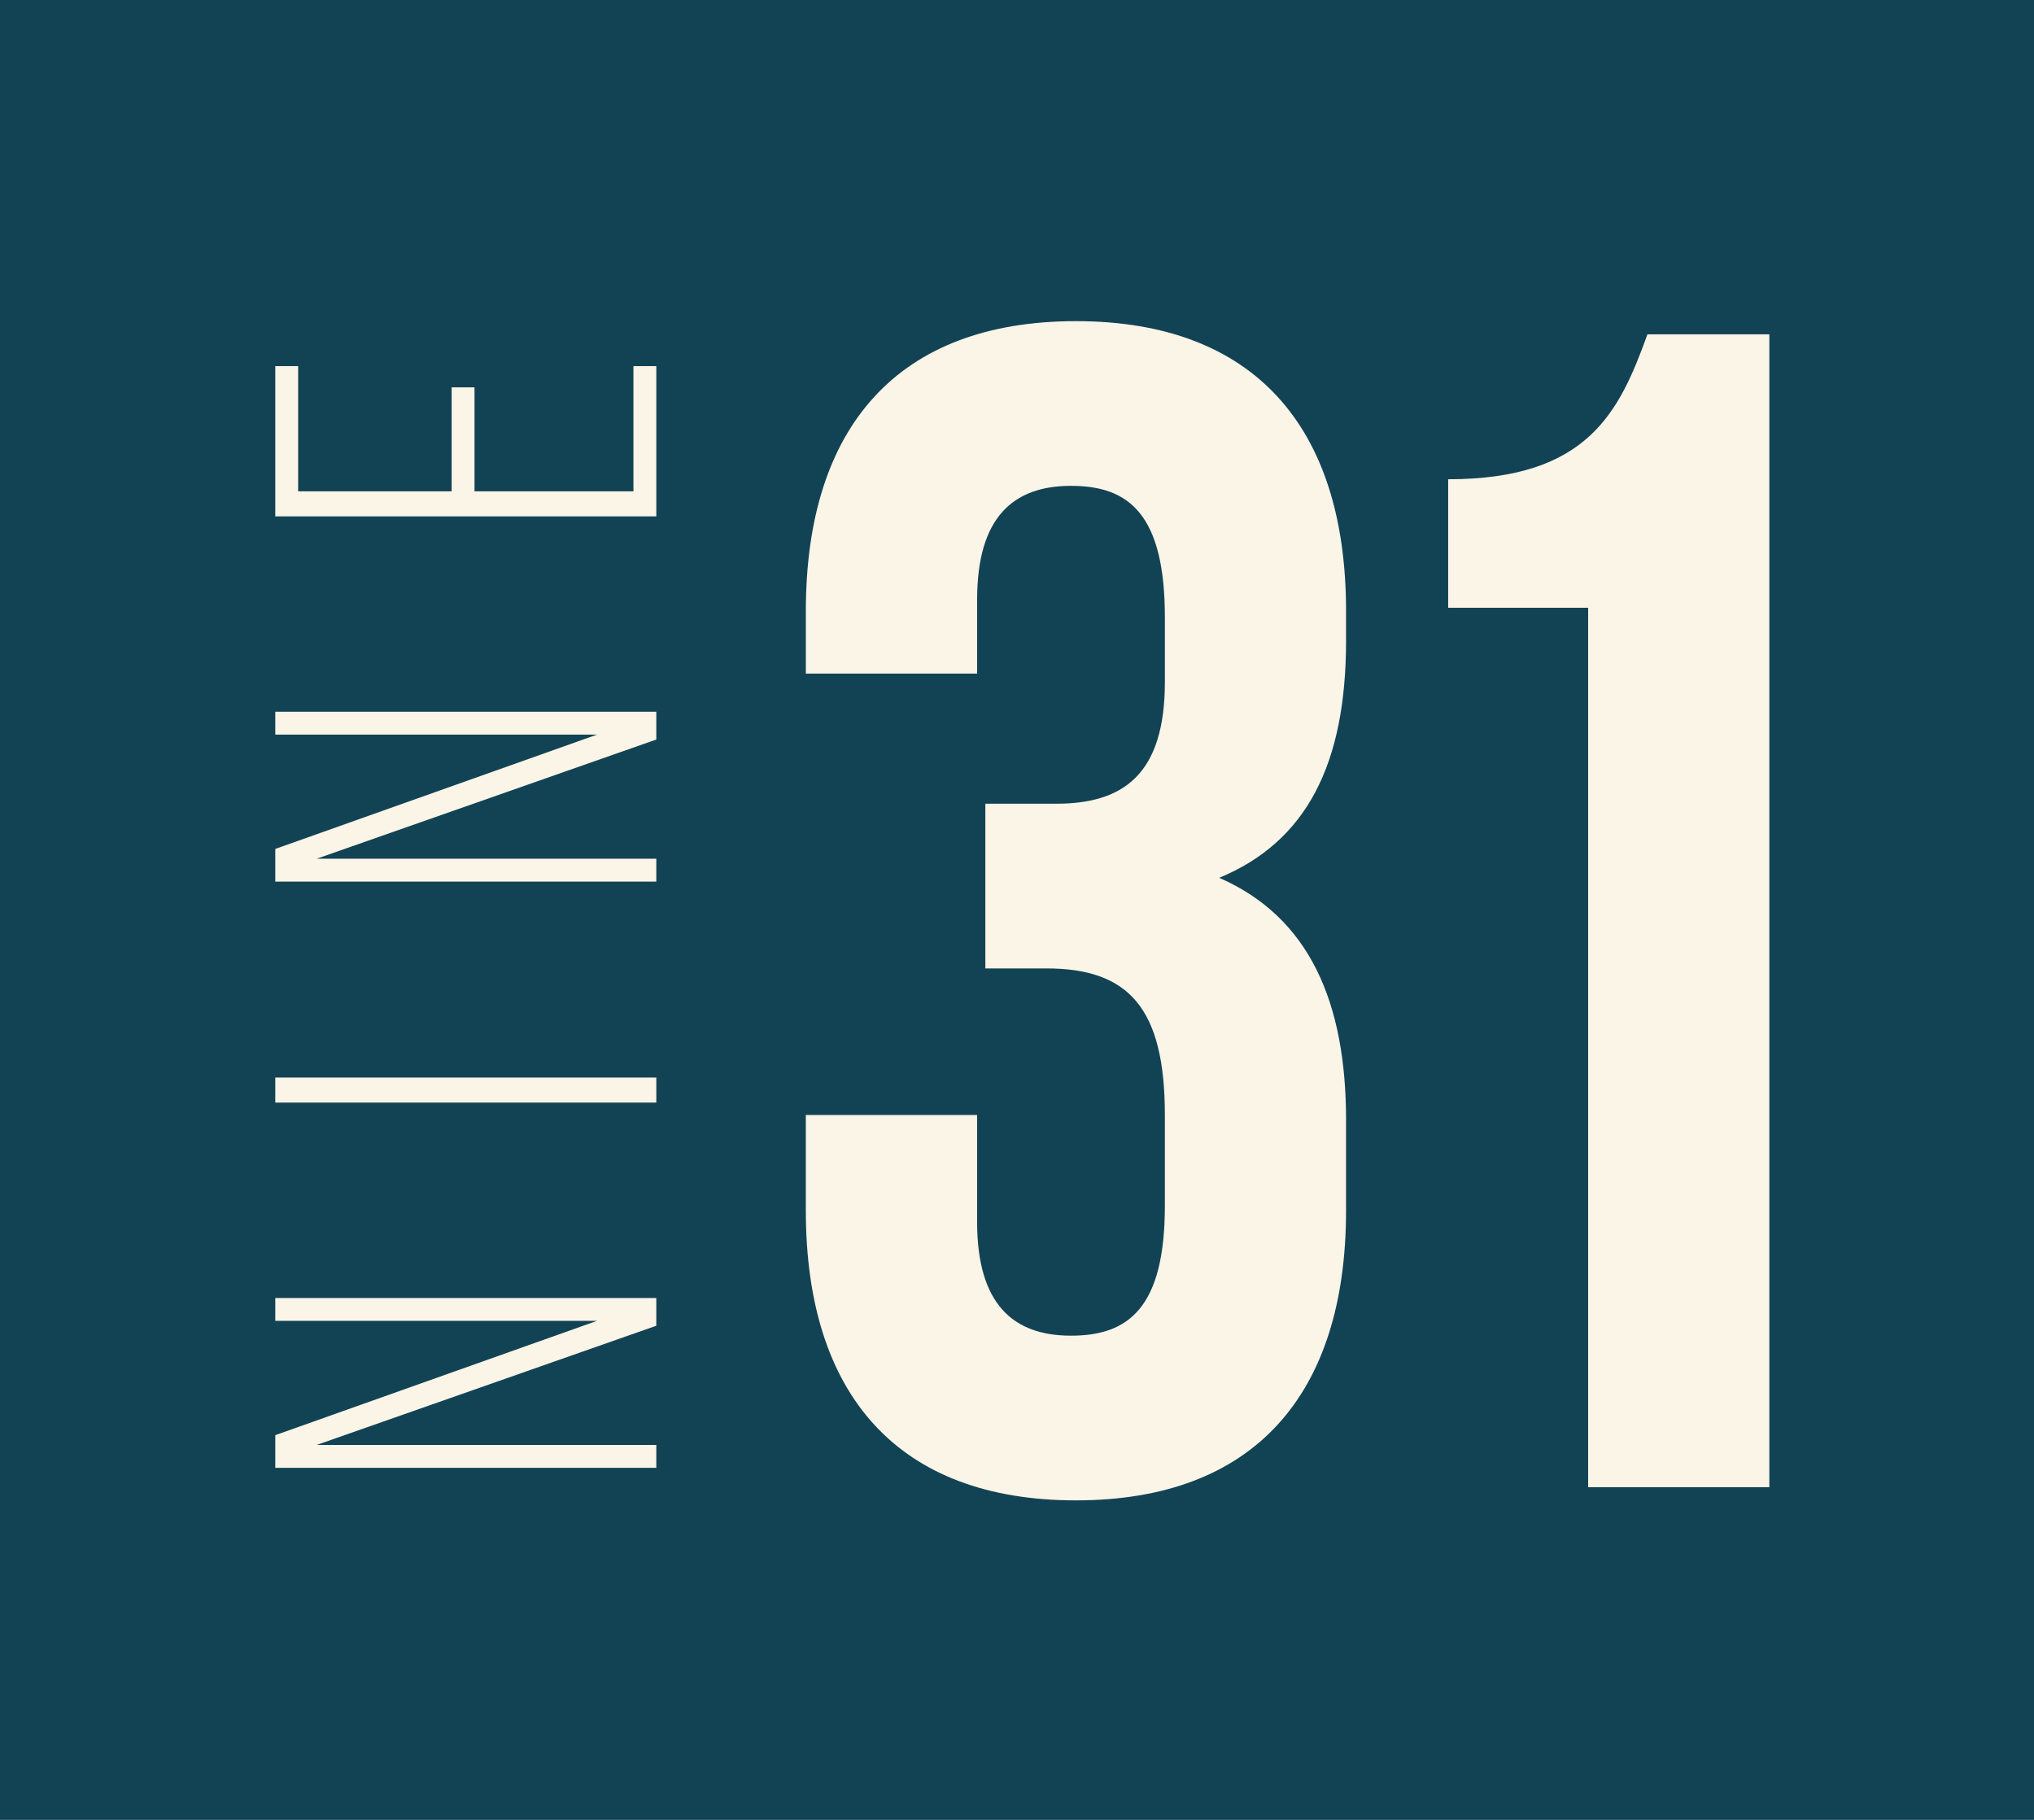 <svg width="133" height="119" viewBox="0 0 133 119" fill="none" xmlns="http://www.w3.org/2000/svg">
<rect width="133" height="119" fill="#124355"/>
<path d="M18 86.369H39.036L18 93.844V95.979H42.915V94.484H20.705L42.915 86.689V84.874H18V86.369Z" fill="#FBF5E7"/>
<path d="M42.915 70.46H18V72.097H42.915V70.46Z" fill="#FBF5E7"/>
<path d="M18 48.036H39.036L18 55.511V57.647H42.915V56.152H20.705L42.915 48.357V46.541H18V48.036Z" fill="#FBF5E7"/>
<path d="M41.42 32.128H31.027V25.329H29.532V32.128H19.495V23.941H18V33.765H42.915V23.941H41.42V32.128Z" fill="#FBF5E7"/>
<path d="M70.355 21C58.724 21 52.693 27.892 52.693 39.954V44.046H63.893V39.2C63.893 33.815 66.262 31.769 70.032 31.769C73.801 31.769 76.17 33.6 76.17 40.385V44.585C76.17 50.616 73.478 52.555 69.062 52.555H64.431V63.324H68.416C73.8 63.324 76.169 65.909 76.169 72.909V78.832C76.169 85.508 73.8 87.339 70.031 87.339C66.261 87.339 63.892 85.293 63.892 79.908V72.908H52.692V79.154C52.692 91.216 58.723 98.108 70.354 98.108C81.985 98.108 88.016 91.216 88.016 79.154V73.231C88.016 65.585 85.647 59.984 79.723 57.4C85.431 55.031 88.016 49.97 88.016 41.893V39.955C88.017 27.892 81.986 21 70.355 21Z" fill="#FBF5E7"/>
<path d="M107.724 21.861C105.893 26.923 103.847 31.339 94.693 31.339V39.739H103.847V97.247H115.694V21.861H107.724Z" fill="#FBF5E7"/>
</svg>
